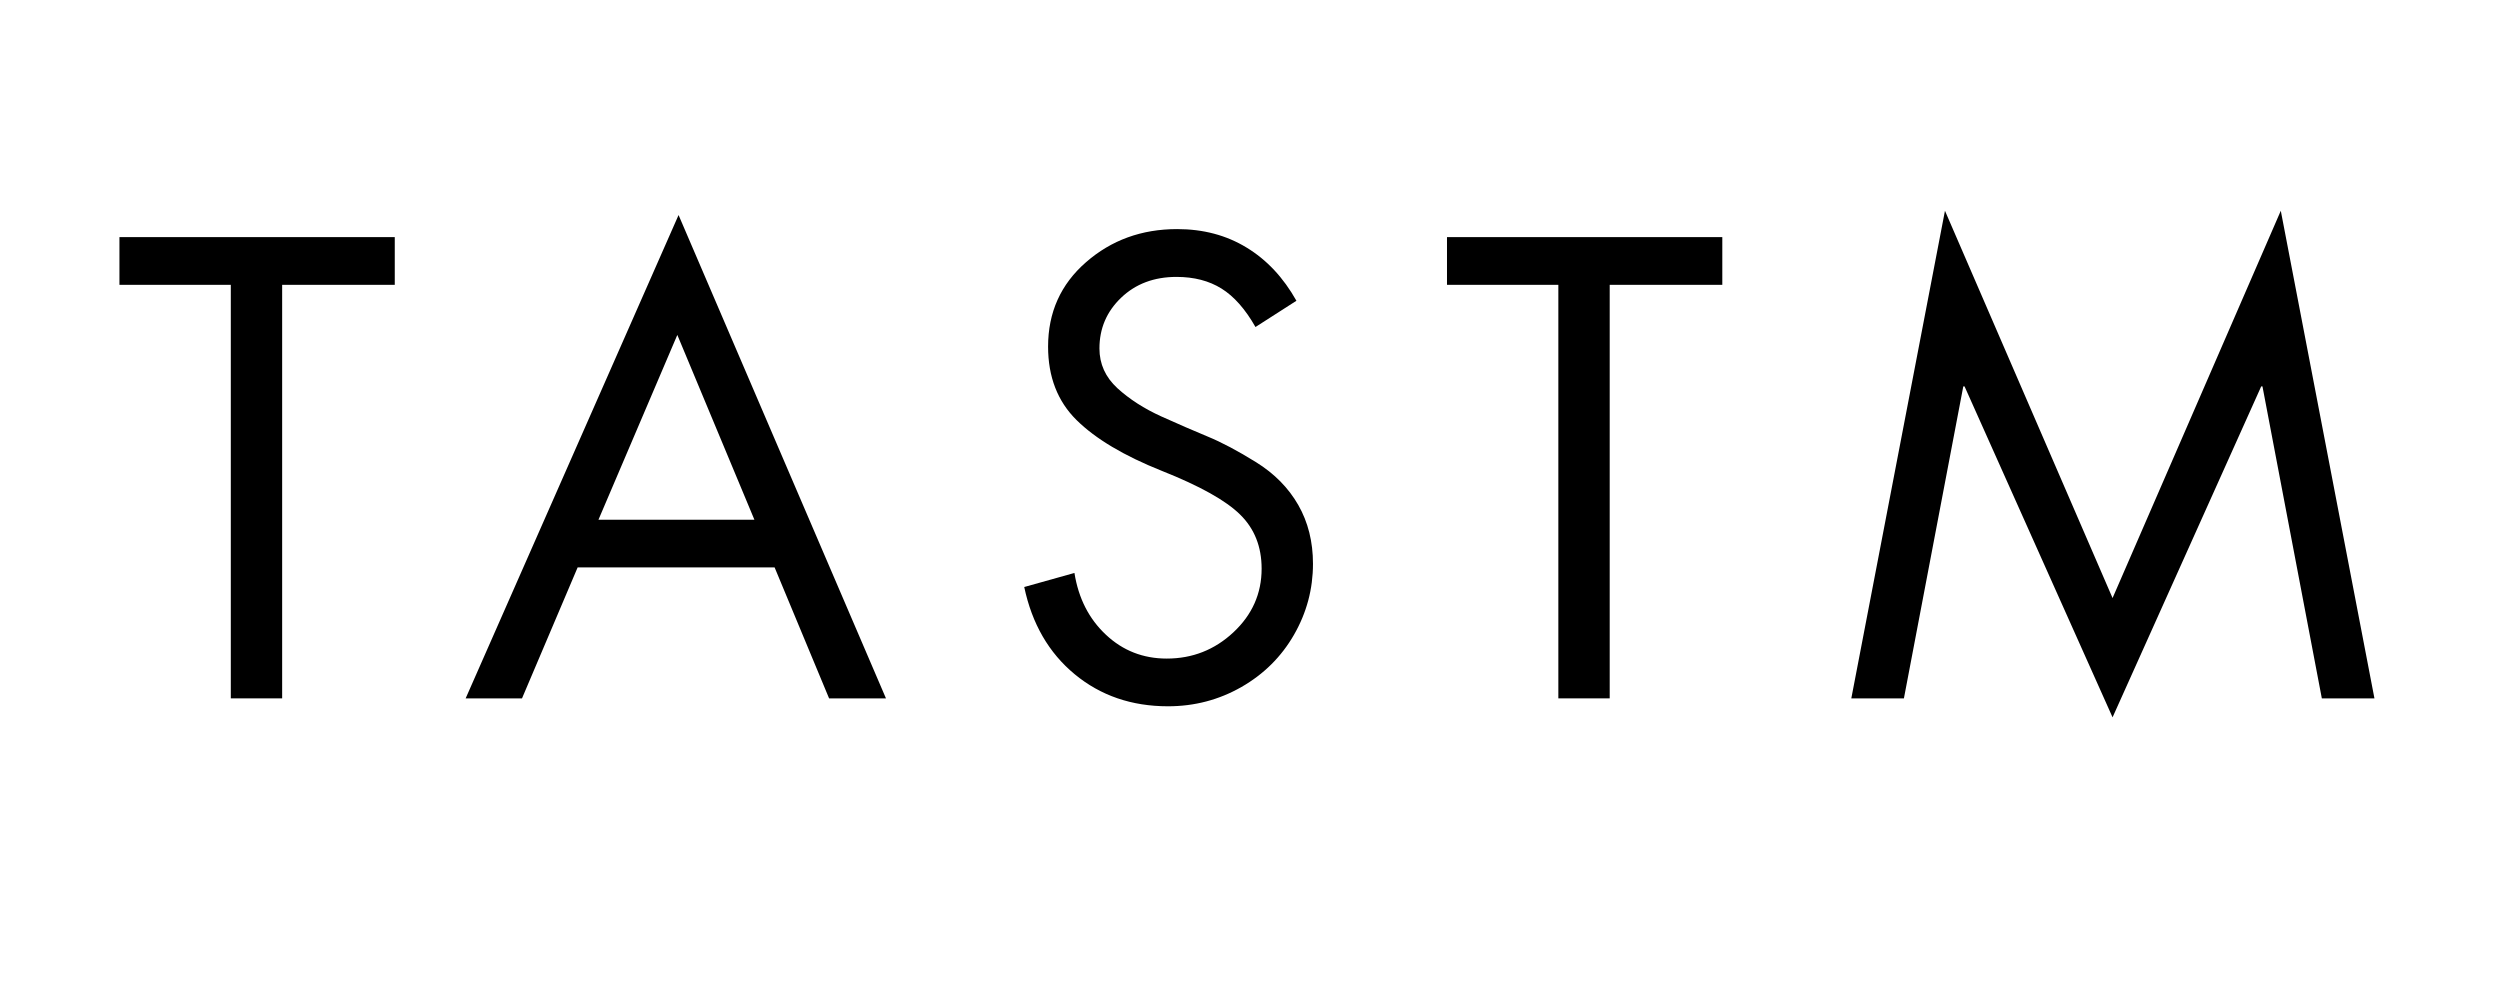 <svg version="1.0" preserveAspectRatio="xMidYMid meet" height="200" viewBox="0 0 375 150" zoomAndPan="magnify" width="500" xmlns:xlink="http://www.w3.org/1999/xlink" xmlns="http://www.w3.org/2000/svg"><defs><g></g><clipPath id="ceafac730c"><rect height="92" y="0" width="359" x="0"></rect></clipPath></defs><g transform="matrix(1, 0, 0, 1, 16, 29)"><g clip-path="url(#ceafac730c)"><g fill-opacity="1" fill="#000000"><g transform="translate(0.995, 75.755)"><g><path d="M 42.219 -69.188 L 42.219 -62.031 L 25.328 -62.031 L 25.328 0 L 17.625 0 L 17.625 -62.031 L 0.922 -62.031 L 0.922 -69.188 Z M 42.219 -69.188"></path></g></g></g><g fill-opacity="1" fill="#000000"><g transform="translate(53.301, 75.755)"><g><path d="M 32.484 -72.5 L 63.594 0 L 55.062 0 L 46.891 -19.641 L 17.344 -19.641 L 9 0 L 0.547 0 Z M 20.469 -26.797 L 43.859 -26.797 L 32.297 -54.516 Z M 12.484 -69.188 Z M 12.484 -69.188"></path></g></g></g><g fill-opacity="1" fill="#000000"><g transform="translate(133.963, 75.755)"><g><path d="M 38.359 -55.703 C 36.828 -58.391 35.129 -60.312 33.266 -61.469 C 31.398 -62.633 29.148 -63.219 26.516 -63.219 C 23.148 -63.219 20.379 -62.176 18.203 -60.094 C 16.035 -58.02 14.953 -55.484 14.953 -52.484 C 14.953 -50.16 15.852 -48.172 17.656 -46.516 C 19.469 -44.867 21.656 -43.461 24.219 -42.297 C 26.789 -41.141 29.117 -40.129 31.203 -39.266 C 33.285 -38.41 35.703 -37.129 38.453 -35.422 C 41.203 -33.711 43.312 -31.57 44.781 -29 C 46.25 -26.426 46.984 -23.488 46.984 -20.188 C 46.984 -16.395 46.035 -12.848 44.141 -9.547 C 42.242 -6.242 39.613 -3.629 36.25 -1.703 C 32.883 0.223 29.211 1.188 25.234 1.188 C 19.785 1.188 15.117 -0.414 11.234 -3.625 C 7.359 -6.832 4.836 -11.191 3.672 -16.703 L 11.203 -18.812 C 11.805 -15.02 13.379 -11.93 15.922 -9.547 C 18.461 -7.16 21.504 -5.969 25.047 -5.969 C 28.898 -5.969 32.234 -7.281 35.047 -9.906 C 37.867 -12.539 39.281 -15.723 39.281 -19.453 C 39.281 -22.754 38.207 -25.457 36.062 -27.562 C 33.926 -29.676 30.008 -31.863 24.312 -34.125 C 18.625 -36.395 14.359 -38.938 11.516 -41.75 C 8.672 -44.562 7.25 -48.234 7.25 -52.766 C 7.25 -57.898 9.145 -62.117 12.938 -65.422 C 16.727 -68.734 21.285 -70.391 26.609 -70.391 C 30.523 -70.391 33.992 -69.469 37.016 -67.625 C 40.047 -65.789 42.539 -63.129 44.5 -59.641 Z M 38.359 -55.703"></path></g></g></g><g fill-opacity="1" fill="#000000"><g transform="translate(200.127, 75.755)"><g><path d="M 42.219 -69.188 L 42.219 -62.031 L 25.328 -62.031 L 25.328 0 L 17.625 0 L 17.625 -62.031 L 0.922 -62.031 L 0.922 -69.188 Z M 42.219 -69.188"></path></g></g></g><g fill-opacity="1" fill="#000000"><g transform="translate(259.775, 75.755)"><g><path d="M 15.969 -73.141 L 41.109 -15.047 L 66.344 -73.141 L 80.391 0 L 72.5 0 L 63.594 -46.797 L 63.406 -46.797 L 41.109 2.844 L 18.906 -46.797 L 18.719 -46.797 L 9.812 0 L 1.922 0 Z M 3.859 -69.188 Z M 3.859 -69.188"></path></g></g></g></g></g></svg>